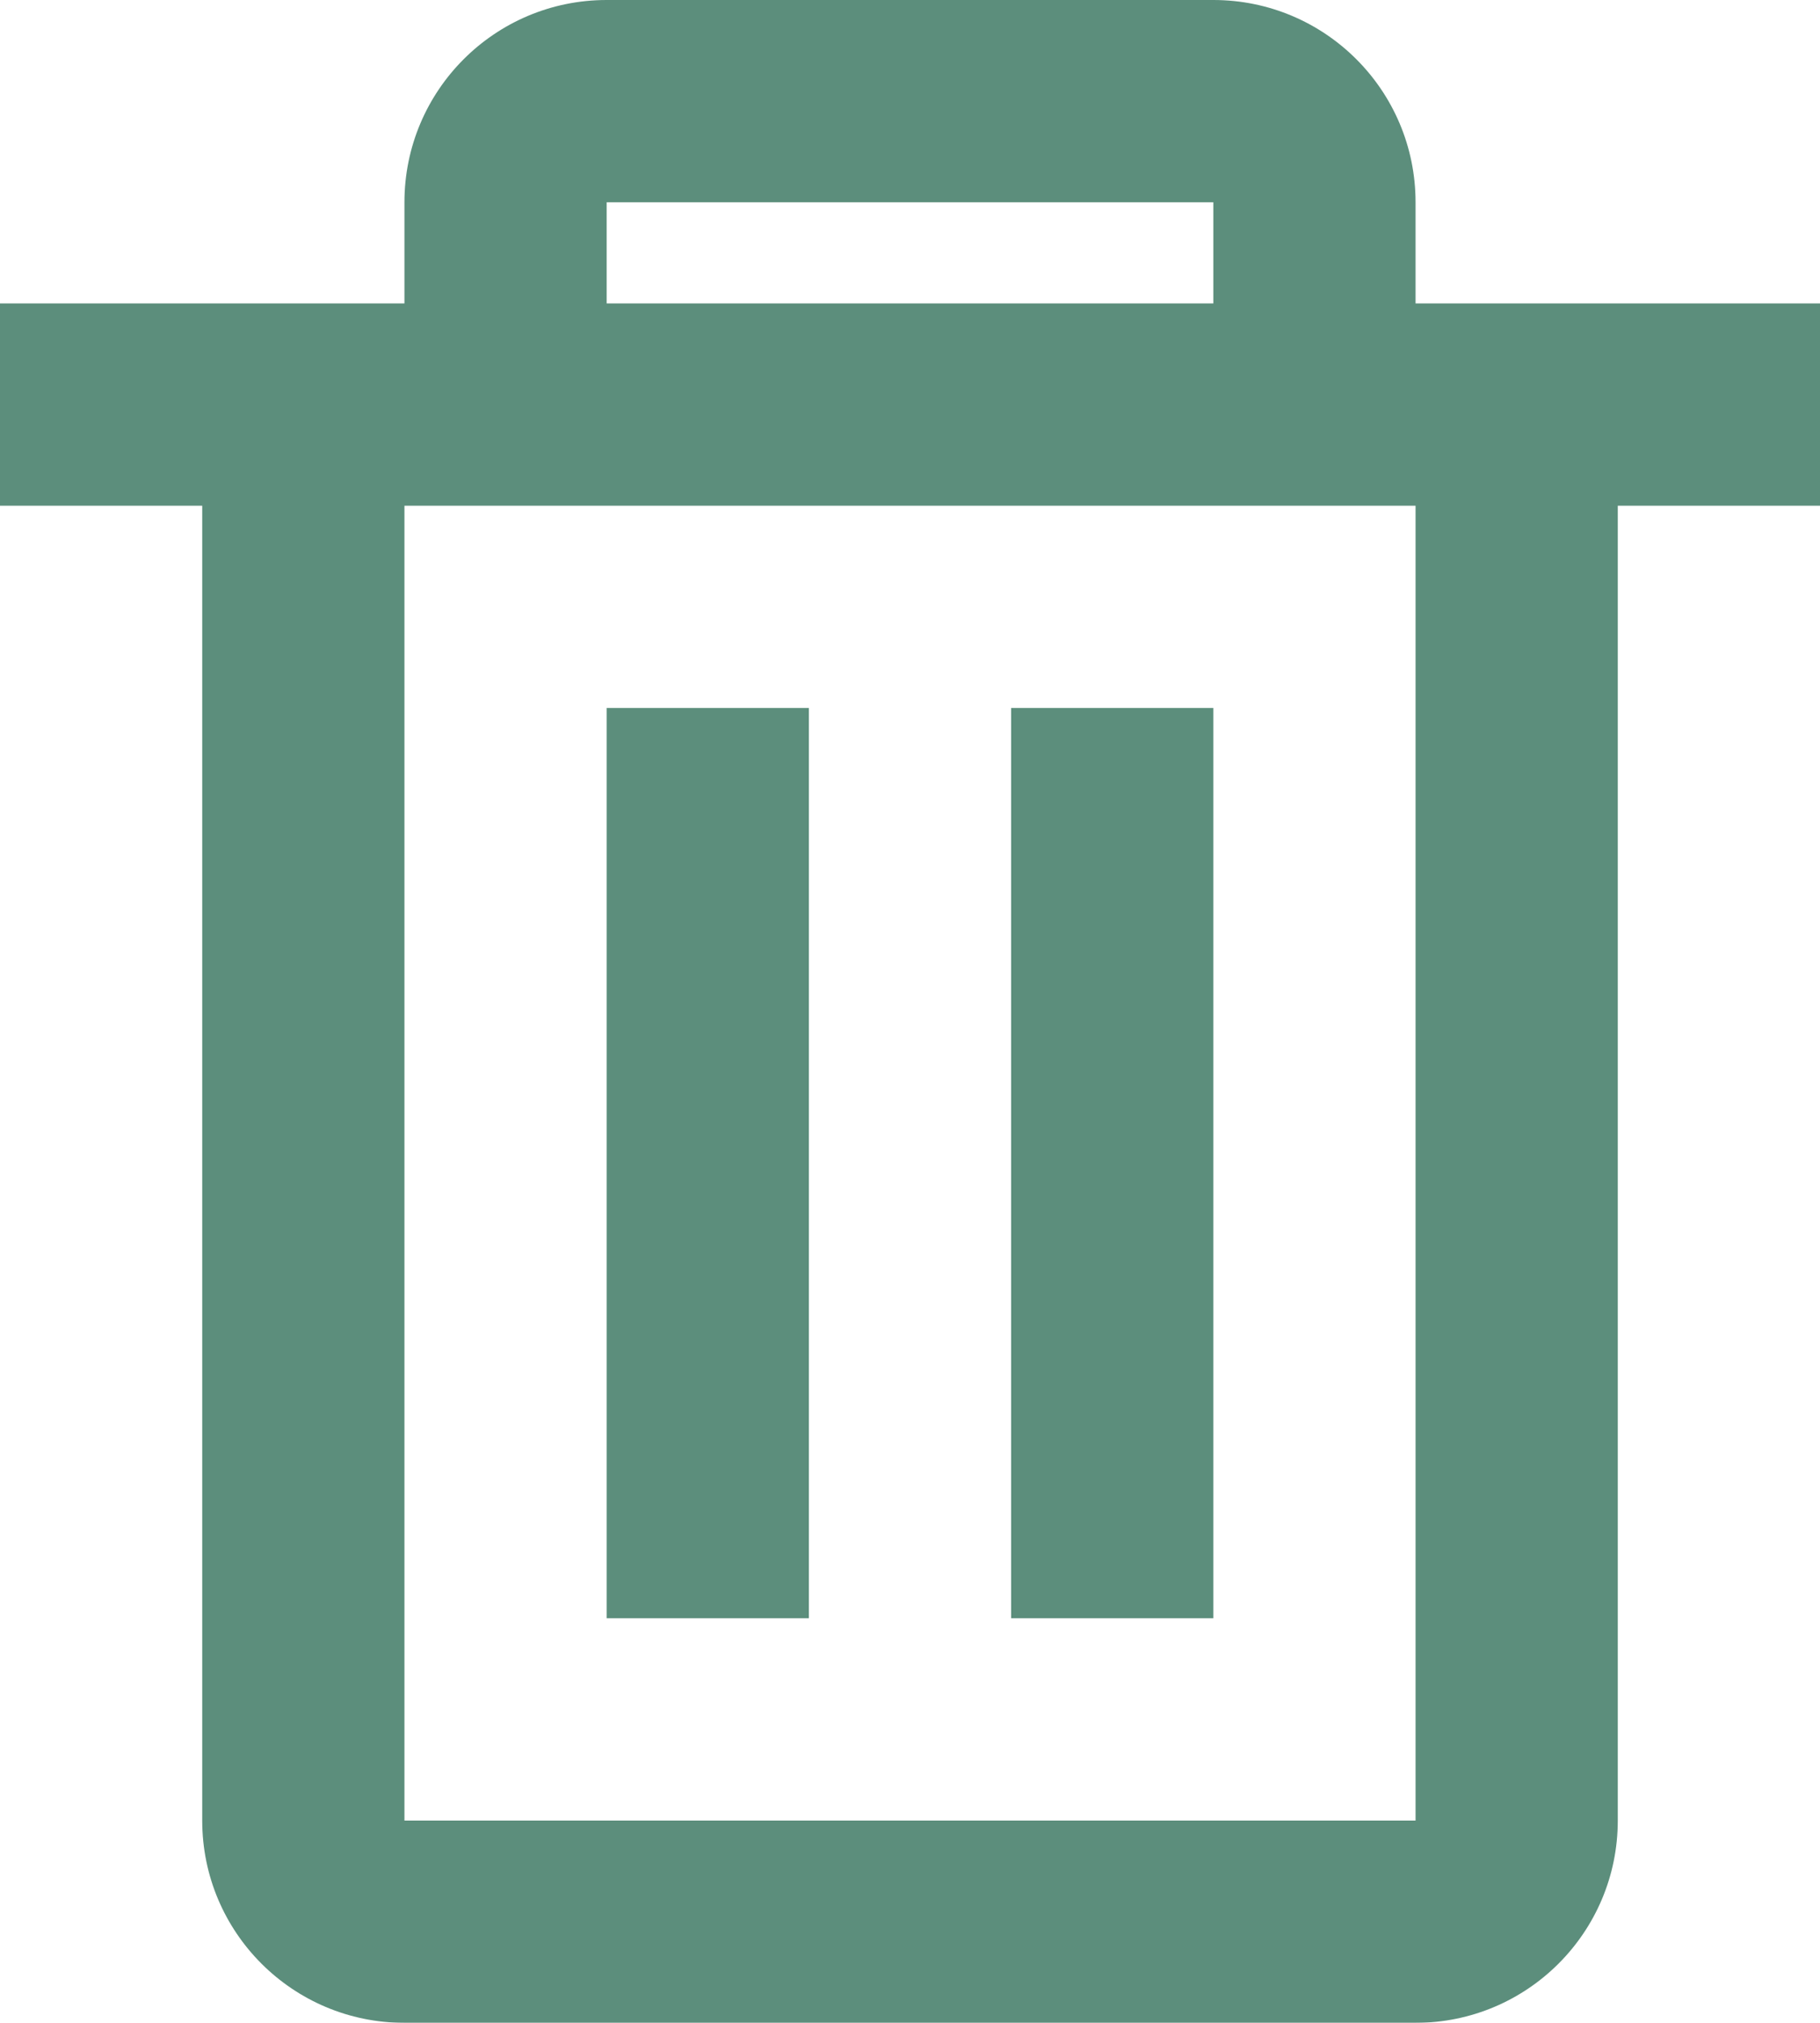 <?xml version="1.0" encoding="UTF-8"?>
<svg width="18px" height="20px" viewBox="0 0 18 20" version="1.1" xmlns="http://www.w3.org/2000/svg" xmlns:xlink="http://www.w3.org/1999/xlink">
    <title>basic / trash_full</title>
    <defs>
        <rect id="path-1" x="0" y="0" width="24" height="24"></rect>
    </defs>
    <g id="🔥-Icons" stroke="none" stroke-width="1" fill="none" fill-rule="evenodd">
        <g id="Basic" transform="translate(-434, -259)">
            <g id="basic-/-trash_full" transform="translate(431, 257)">
                <mask id="mask-2" fill="white">
                    <use xlink:href="#path-1"></use>
                </mask>
                <g id="basic-/-trash_full-(Background/Mask)"></g>
                <path d="M7,22 C5.895,22 5,21.105 5,20 L5,7 L3,7 L3,5 L7,5 L7,4 C7,2.895 7.895,2 9,2 L15,2 C16.105,2 17,2.895 17,4 L17,5 L21,5 L21,7 L19,7 L19,20 C19,21.105 18.105,22 17,22 L7,22 Z M7,20 L17,20 L17,7 L7,7 L7,20 Z M9,5 L15,5 L15,4 L9,4 L9,5 Z M13,18 L13,9 L15,9 L15,18 L13,18 Z M9,18 L9,9 L11,9 L11,18 L9,18 Z" id="coolicon" fill="#5C8E7C" mask="url(#mask-2)"></path>
            </g>
        </g>
    </g>
</svg>